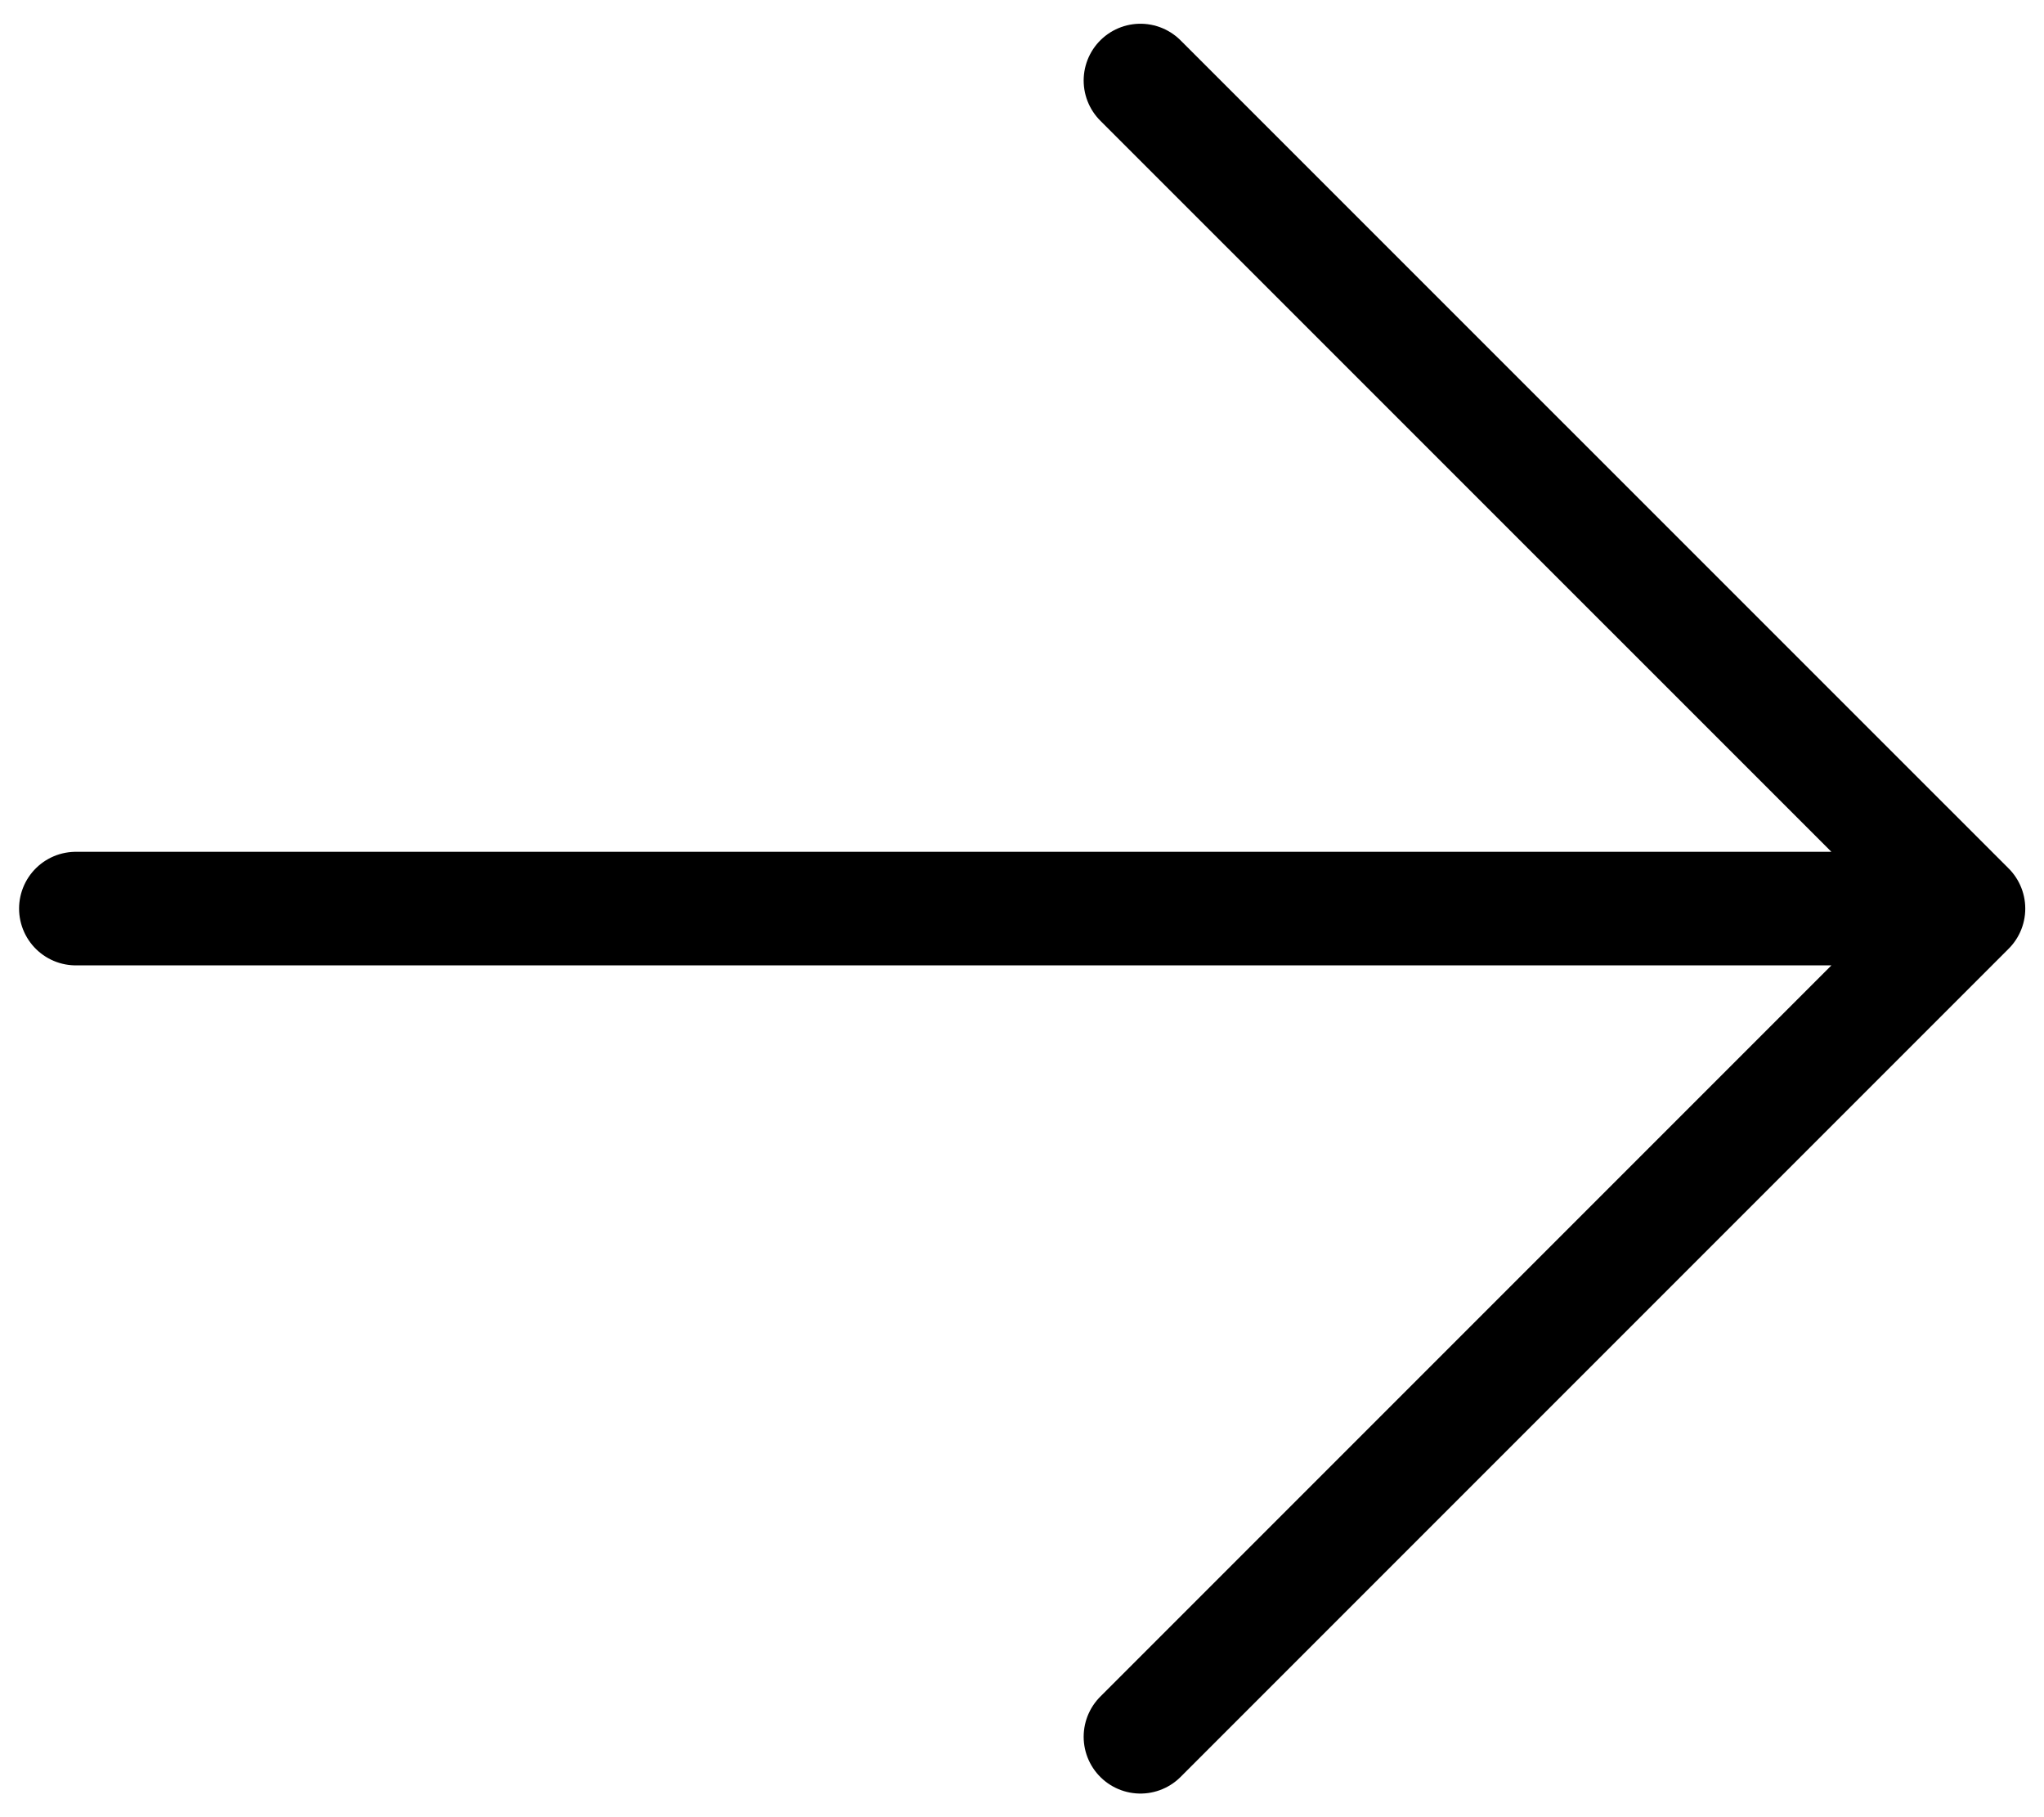 <svg width="18" height="16" viewBox="0 0 18 16" fill="none" xmlns="http://www.w3.org/2000/svg">
<path d="M0.668 8H17.335M17.335 8L10.043 15.292M17.335 8L10.043 0.709" stroke="black" stroke-linecap="round" stroke-linejoin="round"/>
</svg>
